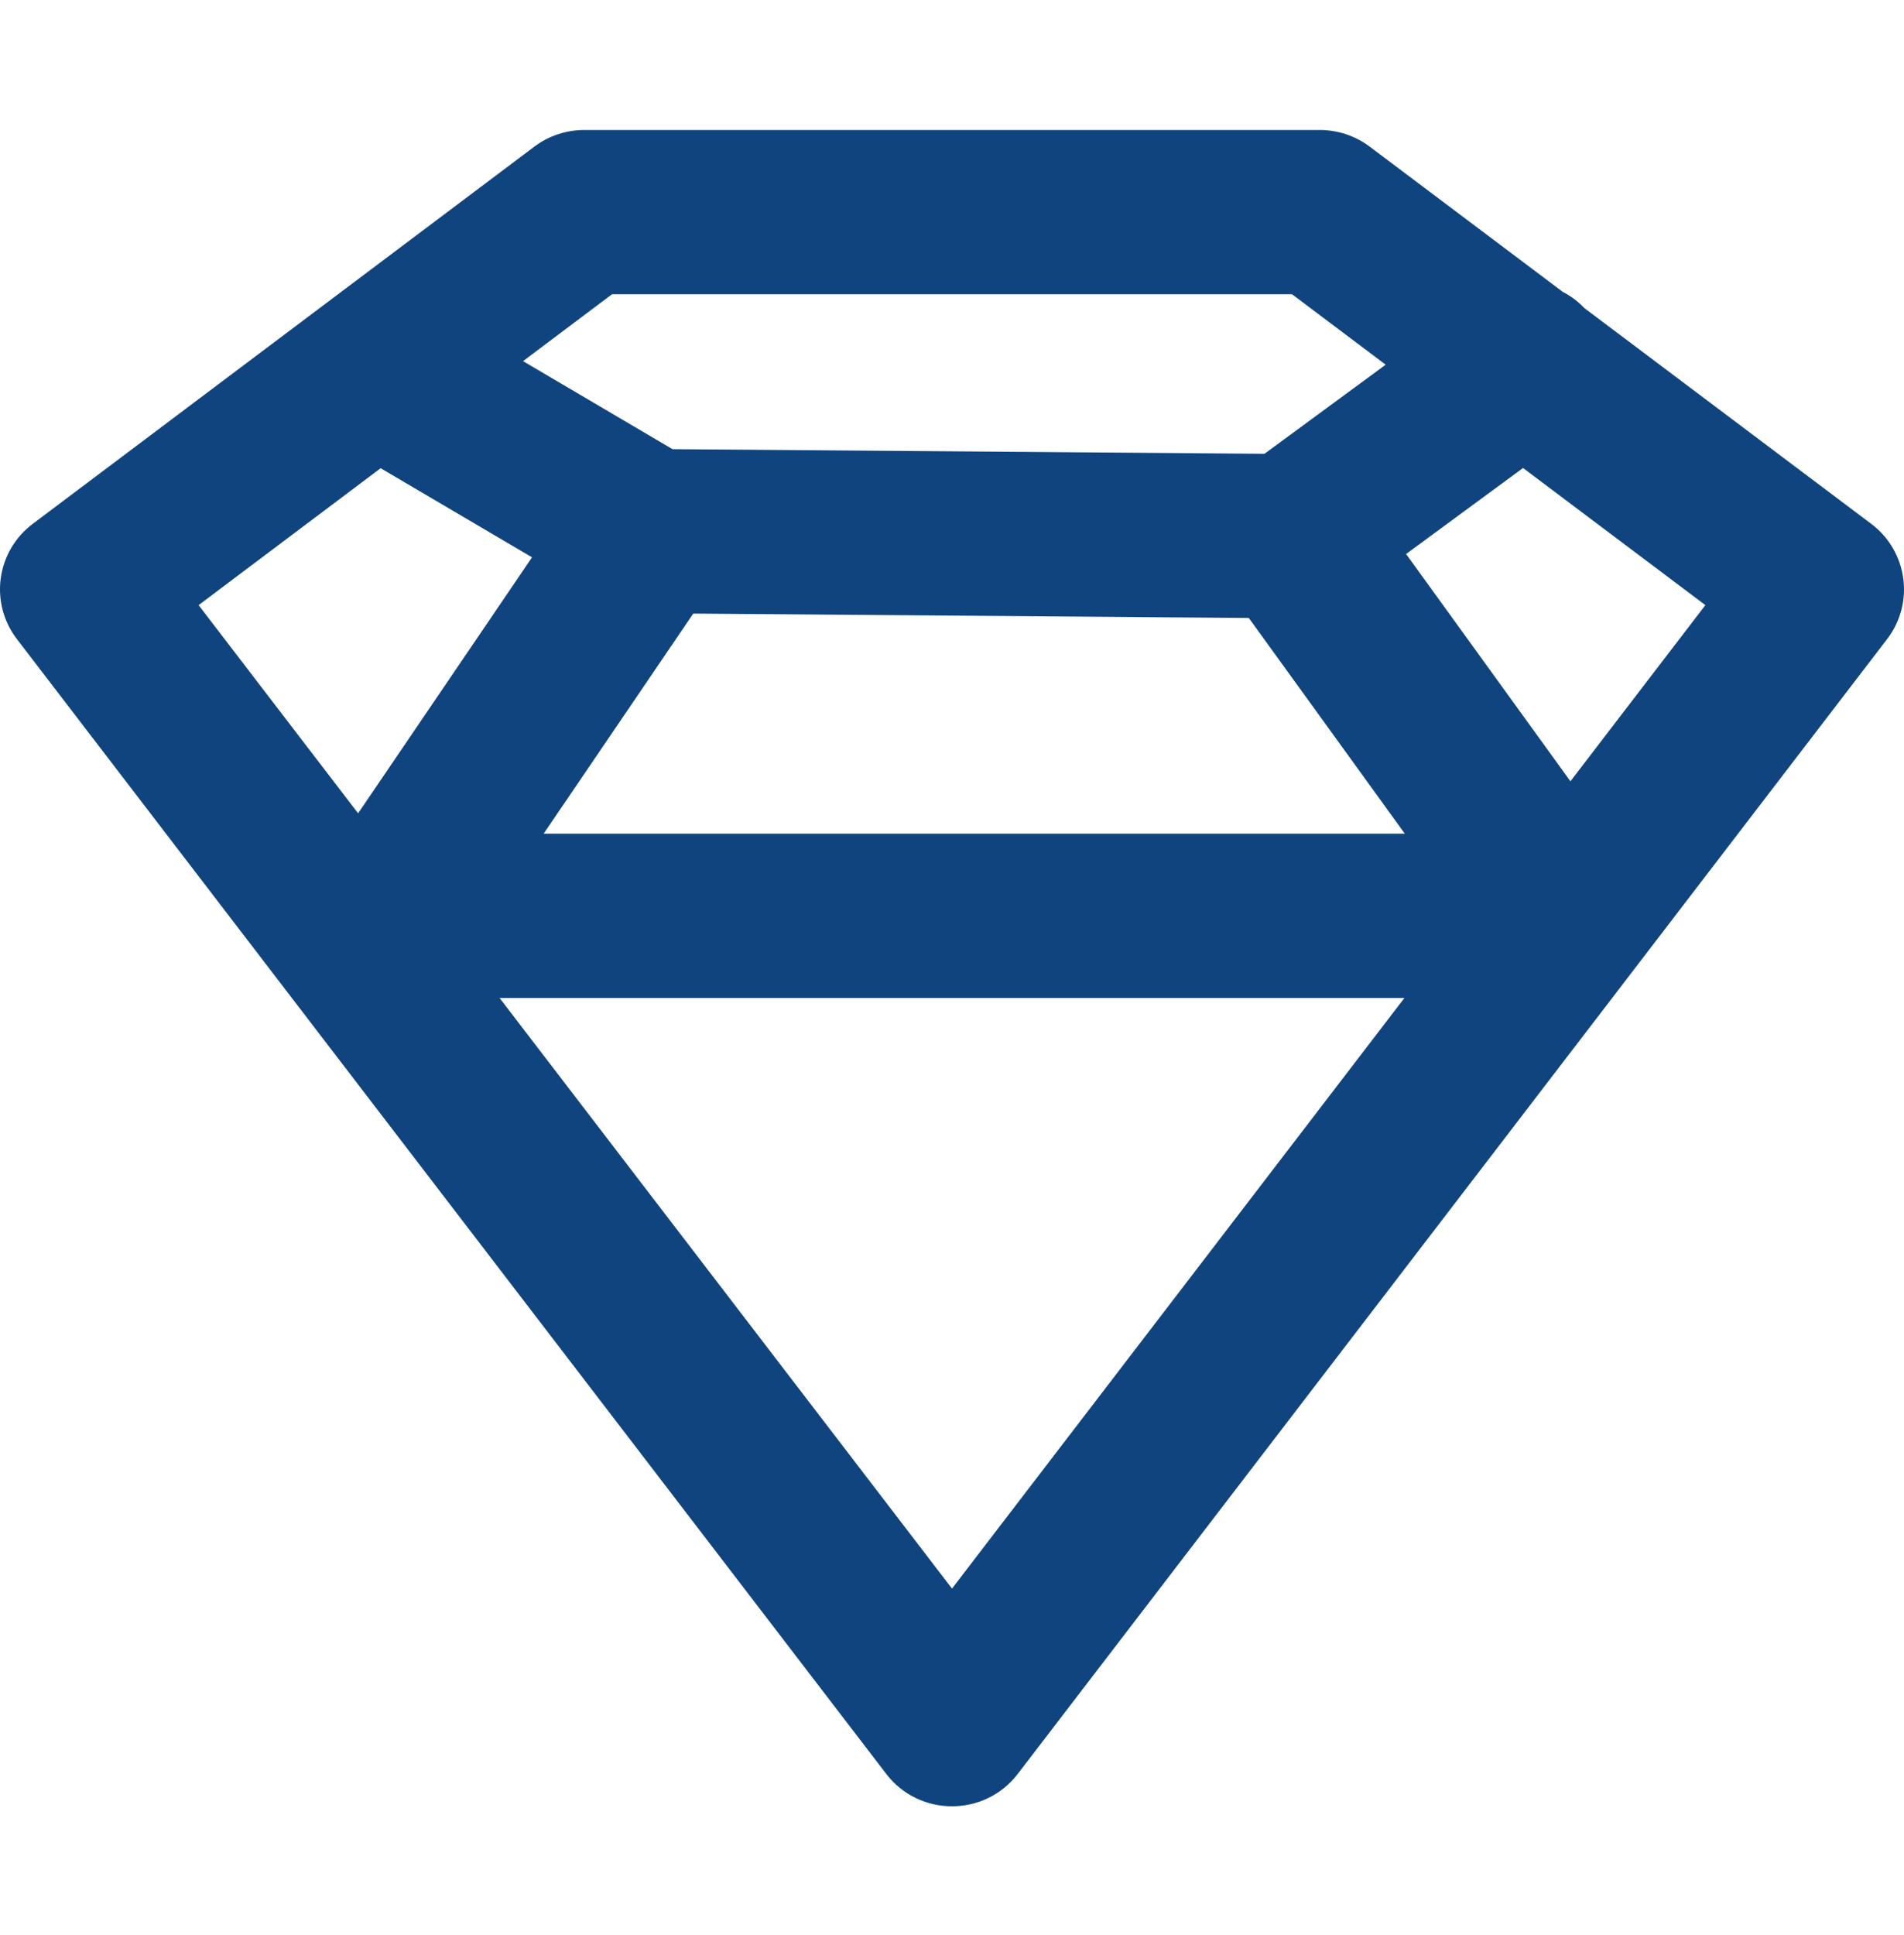 <svg width="63" height="64" viewBox="0 0 63 64" fill="none" xmlns="http://www.w3.org/2000/svg">
<g clip-path="url(#clip0_2_35)">
<path fill-rule="evenodd" clip-rule="evenodd" d="M51.963 25.844L46.525 18.326L50.395 15.481L56.428 20.017L51.963 25.844ZM31.5 52.549L16.53 33.012H46.47L31.5 52.549ZM12.595 15.488L17.604 18.436L11.849 26.904L6.571 20.017L12.595 15.488ZM22.938 20.297L41.321 20.442L46.483 27.578H17.988L22.938 20.297ZM20.25 9.734H42.751L45.85 12.064L41.839 15.011L22.252 14.858L17.306 11.946L20.25 9.734ZM61.915 17.328L52.427 10.194C52.215 9.972 51.974 9.791 51.711 9.656L45.319 4.849C44.843 4.493 44.264 4.3 43.669 4.3H19.332C18.736 4.3 18.156 4.493 17.682 4.849L1.084 17.328C-0.122 18.235 -0.358 19.944 0.559 21.14L29.324 58.679C30.419 60.108 32.581 60.108 33.676 58.679L62.442 21.14C63.358 19.944 63.121 18.235 61.915 17.328Z" fill="#10447E"/>
</g>
<defs>
<clipPath id="clip0_2_35">
<rect width="63" height="64" fill="white"/>
</clipPath>
</defs>
</svg>
